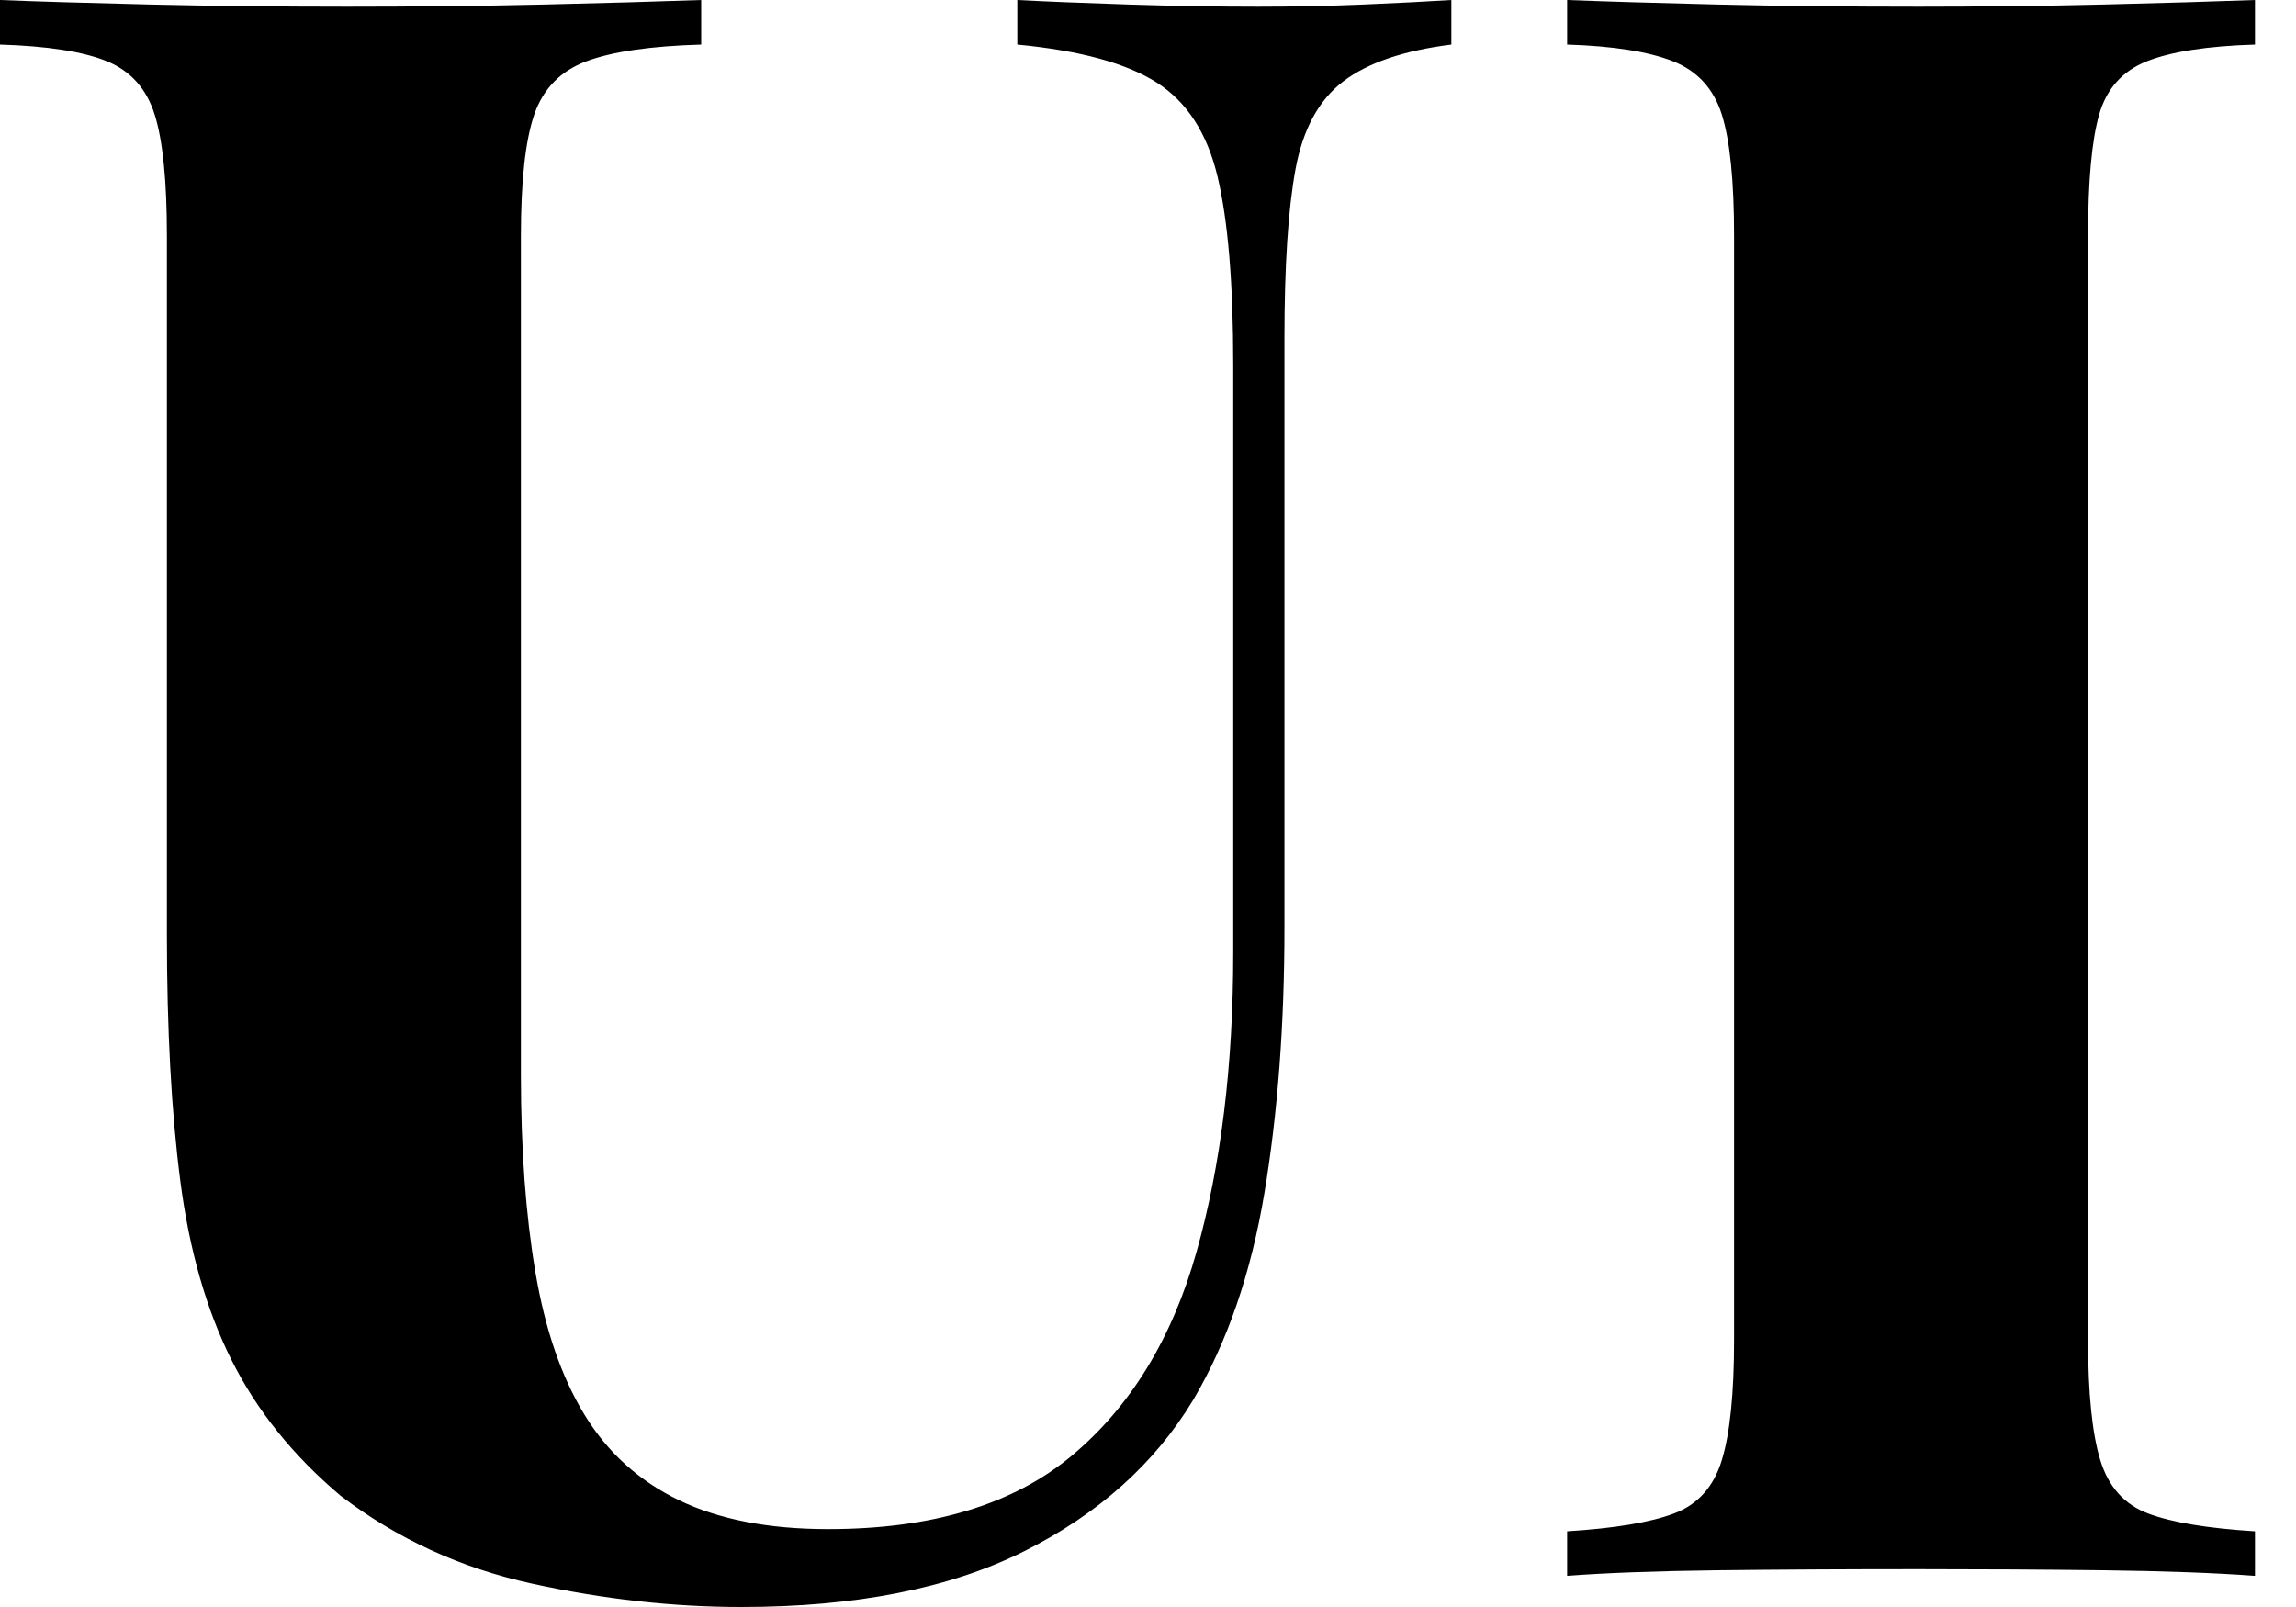 <svg baseProfile="full" height="28" version="1.1" viewBox="0 0 40 28" width="40" xmlns="http://www.w3.org/2000/svg" xmlns:ev="http://www.w3.org/2001/xml-events" xmlns:xlink="http://www.w3.org/1999/xlink"><defs /><g><path d="M26.022 0.0V0.776Q24.781 0.931 24.141 1.416Q23.501 1.9 23.307 2.947Q23.114 3.994 23.114 5.895V16.172Q23.114 18.693 22.765 20.787Q22.416 22.881 21.524 24.393Q20.515 26.061 18.576 27.03Q16.637 28.0 13.651 28.0Q11.867 28.0 10.006 27.593Q8.144 27.186 6.67 26.061Q5.429 25.014 4.77 23.695Q4.111 22.377 3.878 20.573Q3.645 18.77 3.645 16.288V4.111Q3.645 2.676 3.432 1.997Q3.219 1.319 2.598 1.066Q1.978 0.814 0.737 0.776V0.0Q1.706 0.039 3.355 0.078Q5.003 0.116 6.787 0.116Q8.571 0.116 10.219 0.078Q11.867 0.039 12.953 0.0V0.776Q11.634 0.814 10.956 1.066Q10.277 1.319 10.044 1.997Q9.812 2.676 9.812 4.111V18.731Q9.812 20.67 10.064 22.163Q10.316 23.657 10.917 24.645Q11.518 25.634 12.565 26.139Q13.612 26.643 15.163 26.643Q17.878 26.643 19.41 25.363Q20.942 24.083 21.582 21.814Q22.222 19.546 22.222 16.598V6.36Q22.222 4.227 21.95 3.083Q21.679 1.939 20.884 1.435Q20.089 0.931 18.46 0.776V0.0Q19.197 0.039 20.399 0.078Q21.601 0.116 22.648 0.116Q23.579 0.116 24.49 0.078Q25.402 0.039 26.022 0.0Z M40.022 0.0V0.776Q38.781 0.814 38.141 1.066Q37.501 1.319 37.307 1.997Q37.114 2.676 37.114 4.111V23.346Q37.114 24.742 37.327 25.44Q37.54 26.139 38.161 26.371Q38.781 26.604 40.022 26.681V27.457Q38.975 27.38 37.385 27.36Q35.795 27.341 34.166 27.341Q32.266 27.341 30.657 27.36Q29.047 27.38 28.039 27.457V26.681Q29.28 26.604 29.9 26.371Q30.521 26.139 30.734 25.44Q30.947 24.742 30.947 23.346V4.111Q30.947 2.676 30.734 1.997Q30.521 1.319 29.881 1.066Q29.241 0.814 28.039 0.776V0.0Q29.047 0.039 30.657 0.078Q32.266 0.116 34.166 0.116Q35.795 0.116 37.385 0.078Q38.975 0.039 40.022 0.0Z " fill="rgb(0,0,0)" transform="translate(-0.737, 0)" /></g></svg>